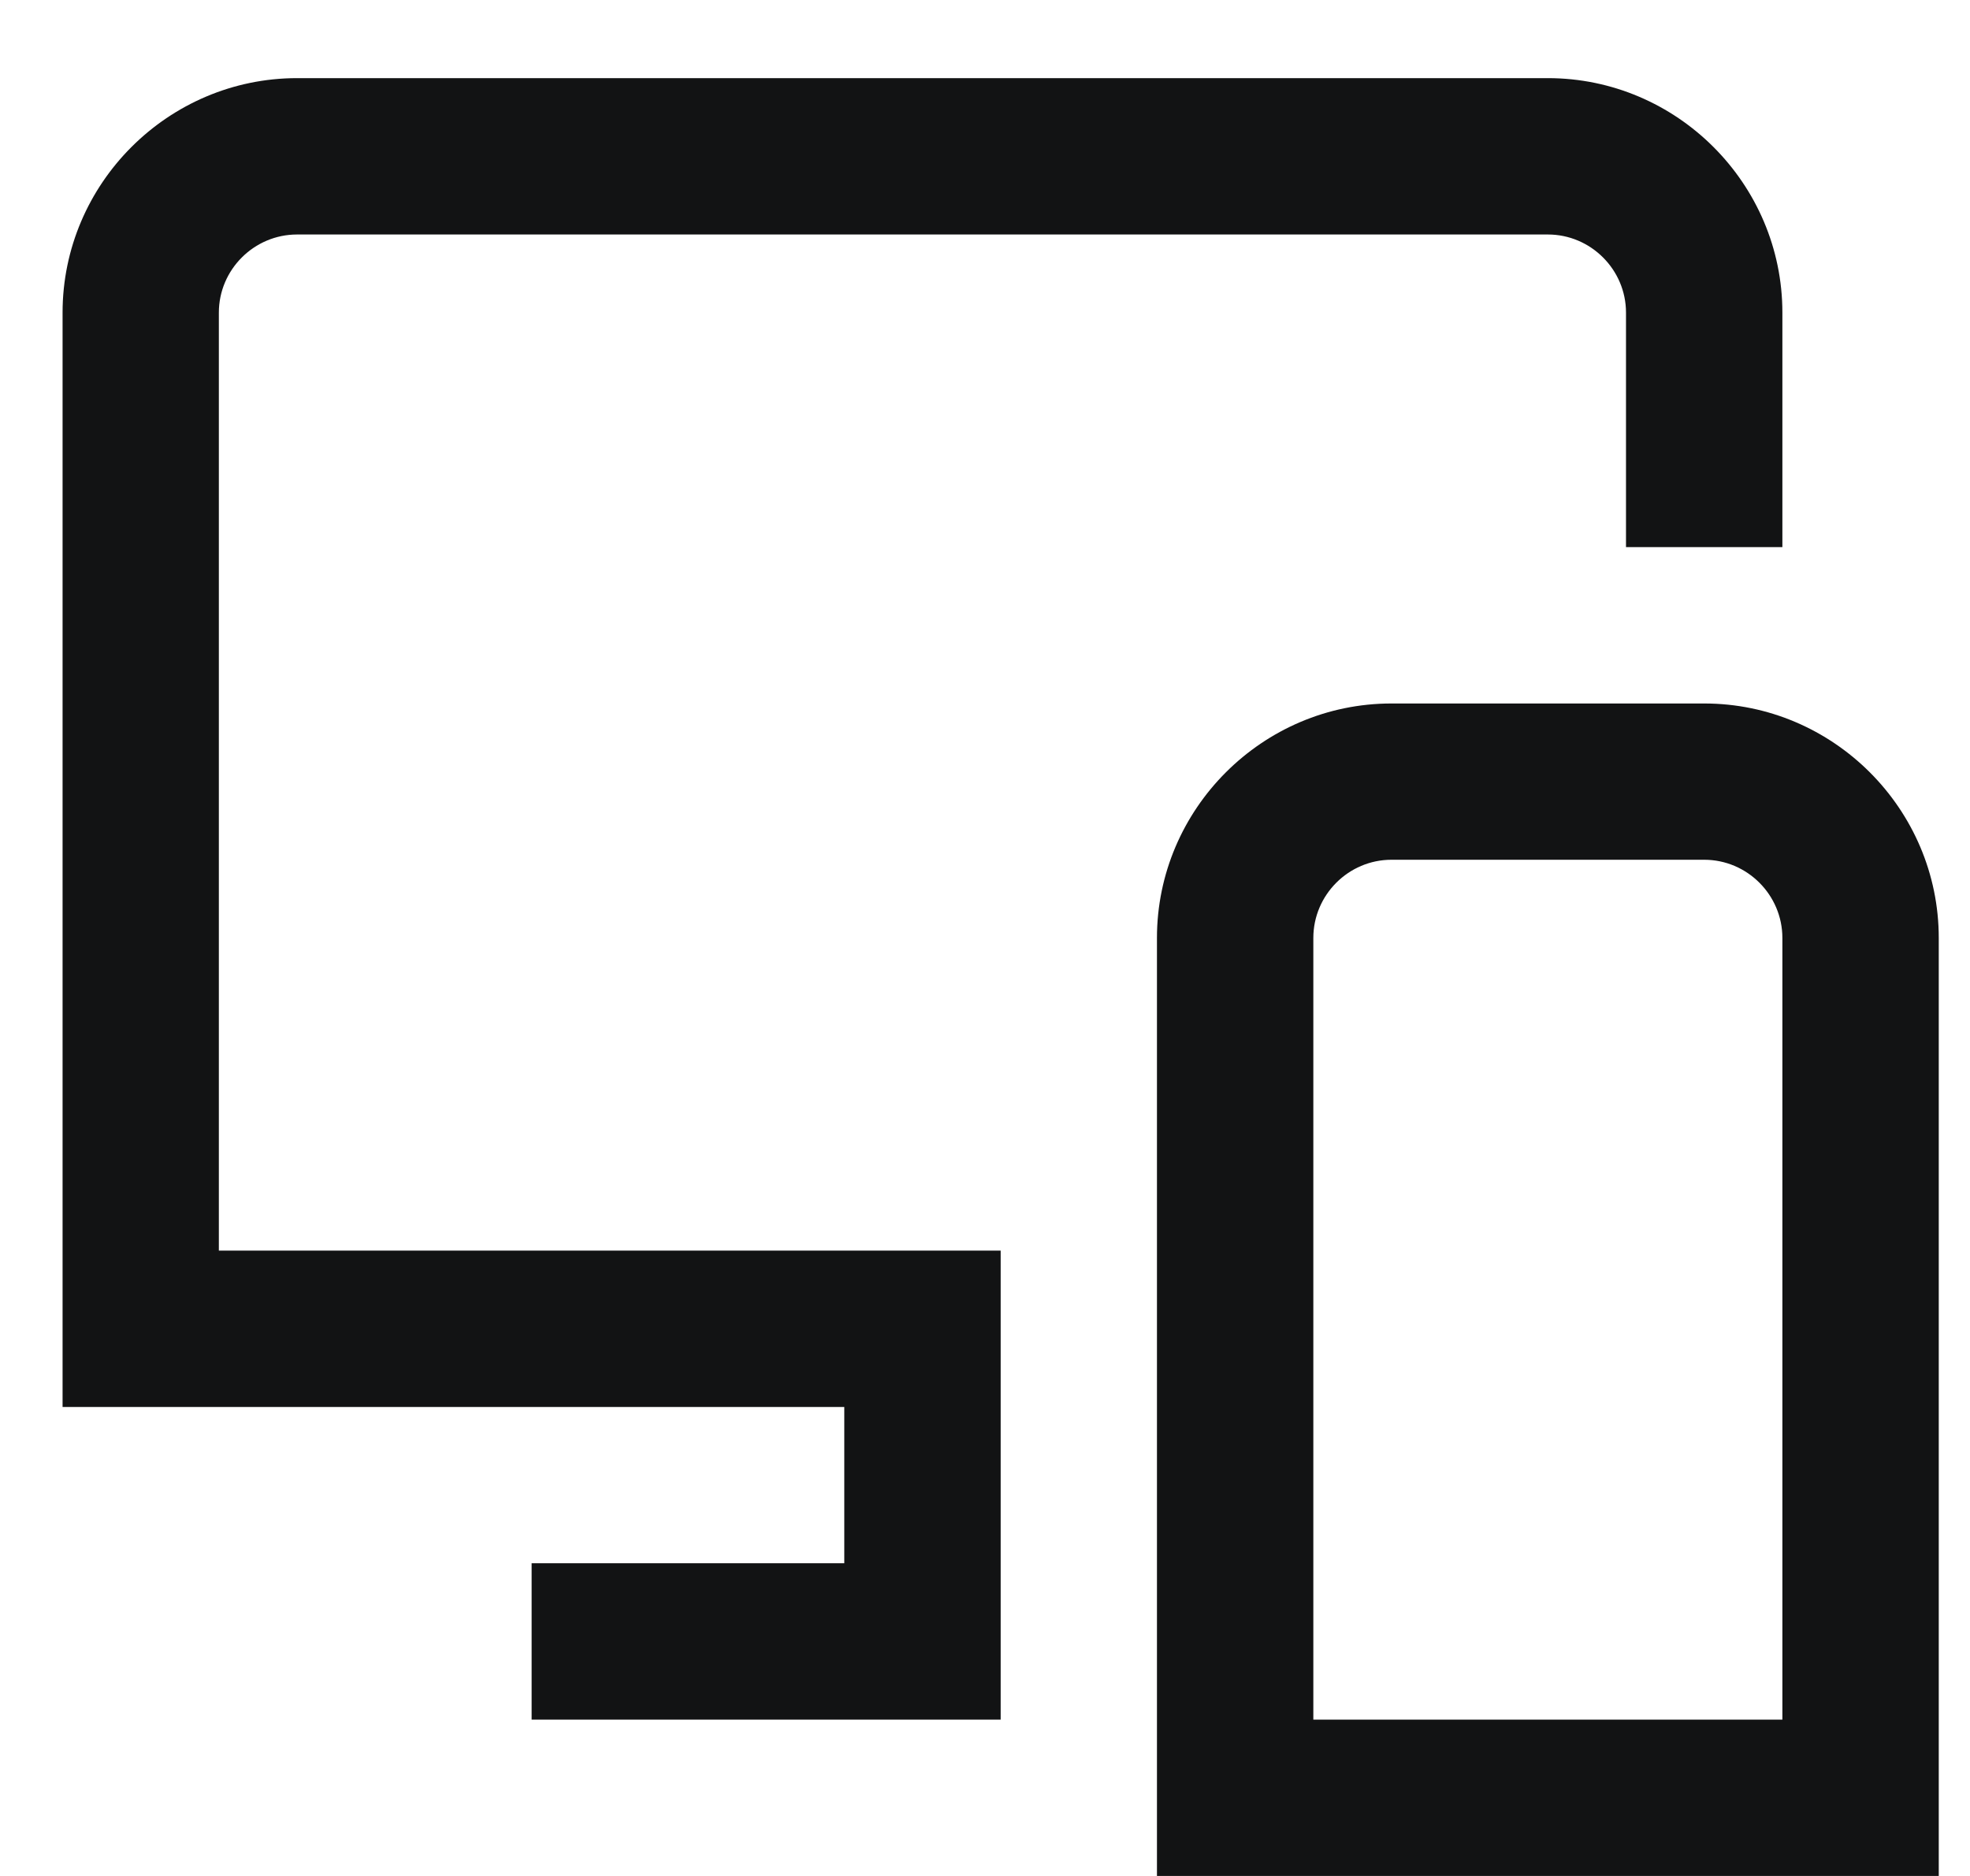 <svg width="21" height="20" viewBox="0 0 21 20" fill="none" xmlns="http://www.w3.org/2000/svg">
<g clip-path="url(#clip0_137_9134)">
<path d="M2.333 13.333H10.667V18.333H5.667V16.666H9V15H0.667V3.333C0.667 1.958 1.792 0.833 3.167 0.833H16.5C17.875 0.833 19 1.958 19 3.333V5.833H17.333V3.333C17.333 2.875 16.958 2.5 16.5 2.5H3.167C2.708 2.5 2.333 2.875 2.333 3.333V13.333ZM20.667 10V20H12.333V10C12.333 8.625 13.458 7.5 14.833 7.5H18.167C19.542 7.5 20.667 8.625 20.667 10ZM19 10C19 9.541 18.625 9.166 18.167 9.166H14.833C14.375 9.166 14 9.541 14 10V18.333H19V10Z" fill="#121314"/>
</g>
<defs>
<clipPath id="clip0_137_9134">
<rect width="20" height="20" fill="white" transform="translate(0.667)"/>
</clipPath>
</defs>
</svg>
